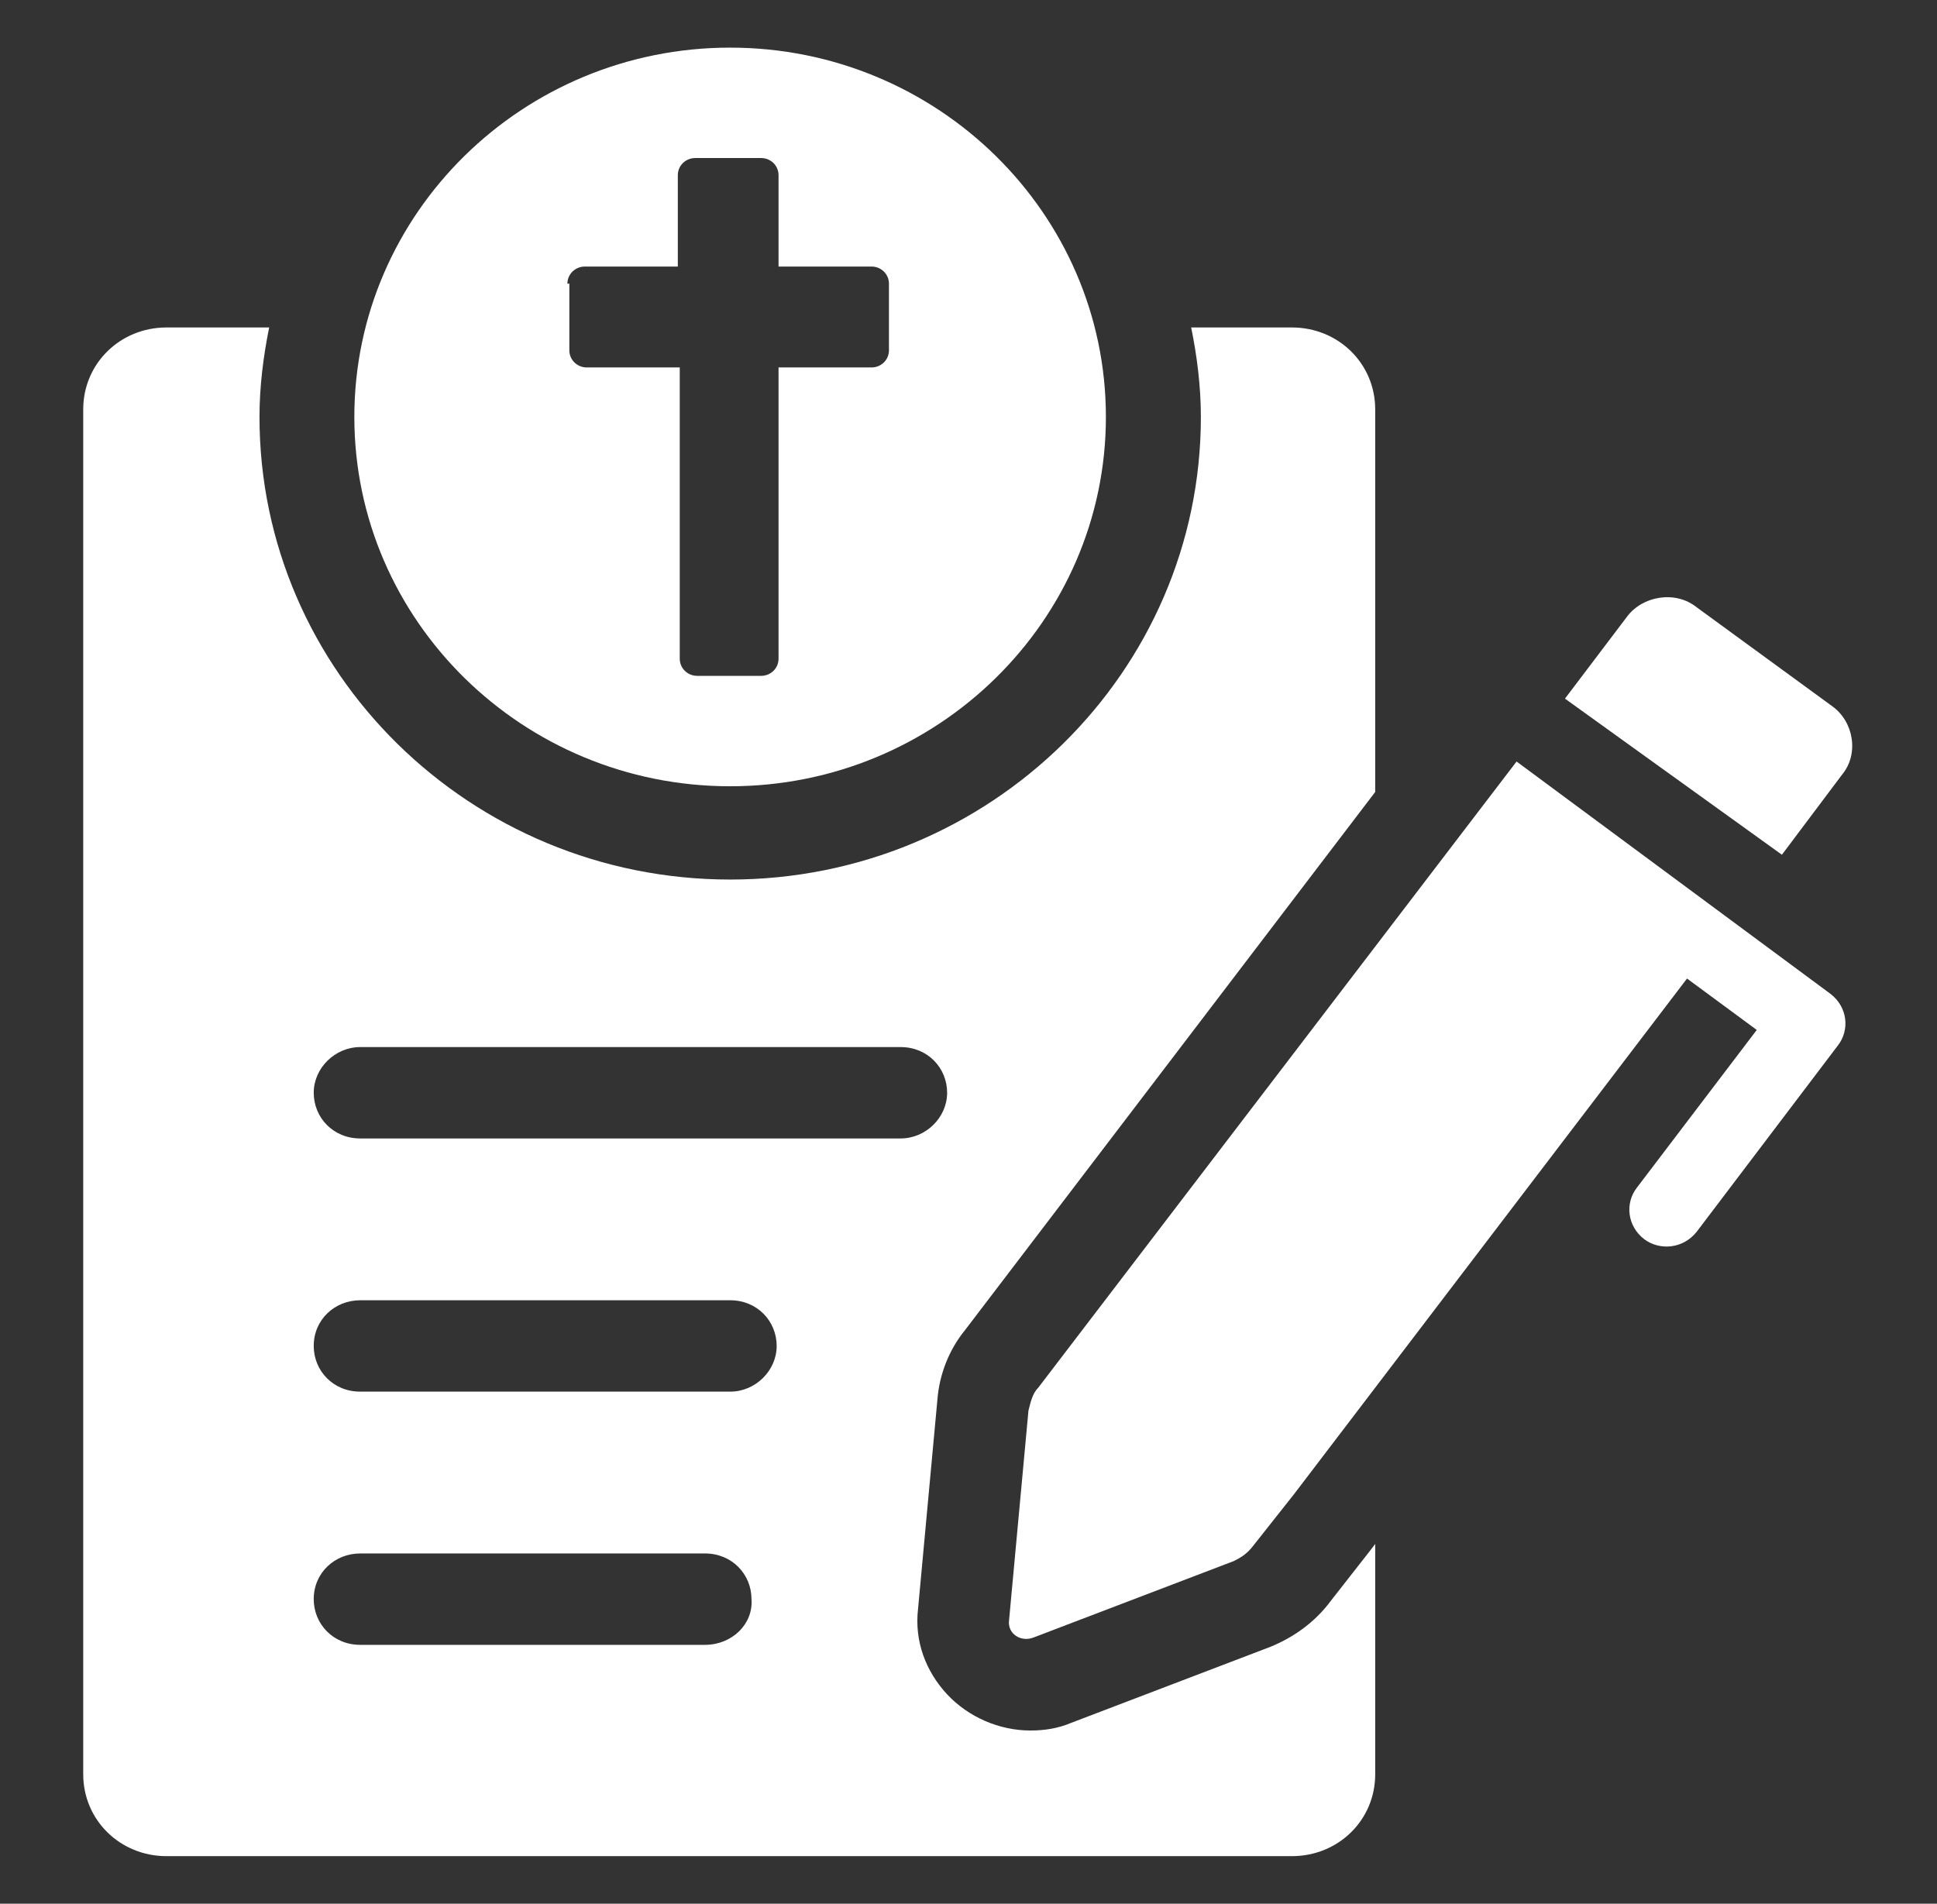 <svg xmlns="http://www.w3.org/2000/svg" width="59" height="58" viewBox="0 0 59 58" fill="none"><rect x="0" y="0" width="59" height="58" fill="#333333" stroke="none"/><g id="noun-testament-6328777"><g id="Group"><g id="Group_2"><g id="Group_3"><path id="Vector" d="M56.105 23.605C56.636 22.968 56.459 21.982 55.81 21.517L51.68 18.502C51.031 17.98 50.028 18.154 49.556 18.791L47.668 21.285L54.276 26.041L56.105 23.605Z" fill="white"></path><path id="Vector_2" d="M46.194 23.201L31.621 42.283C31.444 42.457 31.385 42.747 31.326 42.979L30.736 49.359C30.677 49.765 31.09 50.055 31.503 49.881L37.58 47.561C37.816 47.445 37.993 47.329 38.17 47.097L39.409 45.531L51.386 29.813L53.51 31.379L49.852 36.193C49.498 36.657 49.557 37.353 50.088 37.759C50.56 38.107 51.268 38.049 51.681 37.527L55.988 31.843C56.342 31.379 56.283 30.683 55.752 30.277L46.194 23.201Z" fill="white"></path><path id="Vector_3" d="M22.239 23.955C28.552 23.955 33.685 18.909 33.685 12.703C33.685 6.497 28.552 1.451 22.239 1.451C15.926 1.451 10.793 6.497 10.793 12.703C10.793 18.909 15.926 23.955 22.239 23.955ZM17.283 8.643C17.283 8.353 17.519 8.121 17.814 8.121H20.646V5.337C20.646 5.047 20.882 4.815 21.177 4.815H23.183C23.478 4.815 23.714 5.047 23.714 5.337V8.121H26.546C26.841 8.121 27.077 8.353 27.077 8.643V10.673C27.077 10.963 26.841 11.195 26.546 11.195H23.714V20.069C23.714 20.359 23.478 20.591 23.183 20.591H21.236C20.941 20.591 20.705 20.359 20.705 20.069V11.195H17.873C17.578 11.195 17.342 10.963 17.342 10.673V8.643H17.283Z" fill="white"></path><path id="Vector_4" d="M40.531 48.779C40.059 49.417 39.41 49.881 38.702 50.171L32.625 52.491C32.212 52.665 31.799 52.723 31.386 52.723C30.442 52.723 29.498 52.317 28.849 51.621C28.2 50.925 27.846 49.997 27.964 49.011L28.554 42.631C28.613 41.877 28.908 41.123 29.38 40.543L41.888 24.129V12.471C41.888 11.079 40.767 9.977 39.351 9.977H36.283C36.46 10.847 36.578 11.775 36.578 12.703C36.578 20.475 30.147 26.797 22.241 26.797C14.335 26.797 7.904 20.475 7.904 12.703C7.904 11.775 8.022 10.847 8.199 9.977H5.072C3.656 9.977 2.535 11.079 2.535 12.471V54.057C2.535 55.449 3.656 56.551 5.072 56.551H39.351C40.767 56.551 41.888 55.449 41.888 54.057V47.039L41.711 47.271L40.531 48.779ZM21.474 50.113H10.972C10.146 50.113 9.556 49.475 9.556 48.721C9.556 47.909 10.205 47.329 10.972 47.329H21.474C22.3 47.329 22.89 47.967 22.89 48.721C22.949 49.475 22.3 50.113 21.474 50.113ZM22.241 42.399H10.972C10.146 42.399 9.556 41.761 9.556 41.007C9.556 40.195 10.205 39.615 10.972 39.615H22.241C23.067 39.615 23.657 40.253 23.657 41.007C23.657 41.761 23.008 42.399 22.241 42.399ZM10.972 34.685C10.146 34.685 9.556 34.047 9.556 33.293C9.556 32.539 10.205 31.901 10.972 31.901H27.433C28.259 31.901 28.849 32.539 28.849 33.293C28.849 34.047 28.2 34.685 27.433 34.685H10.972Z" fill="white"></path></g></g></g></g></svg>